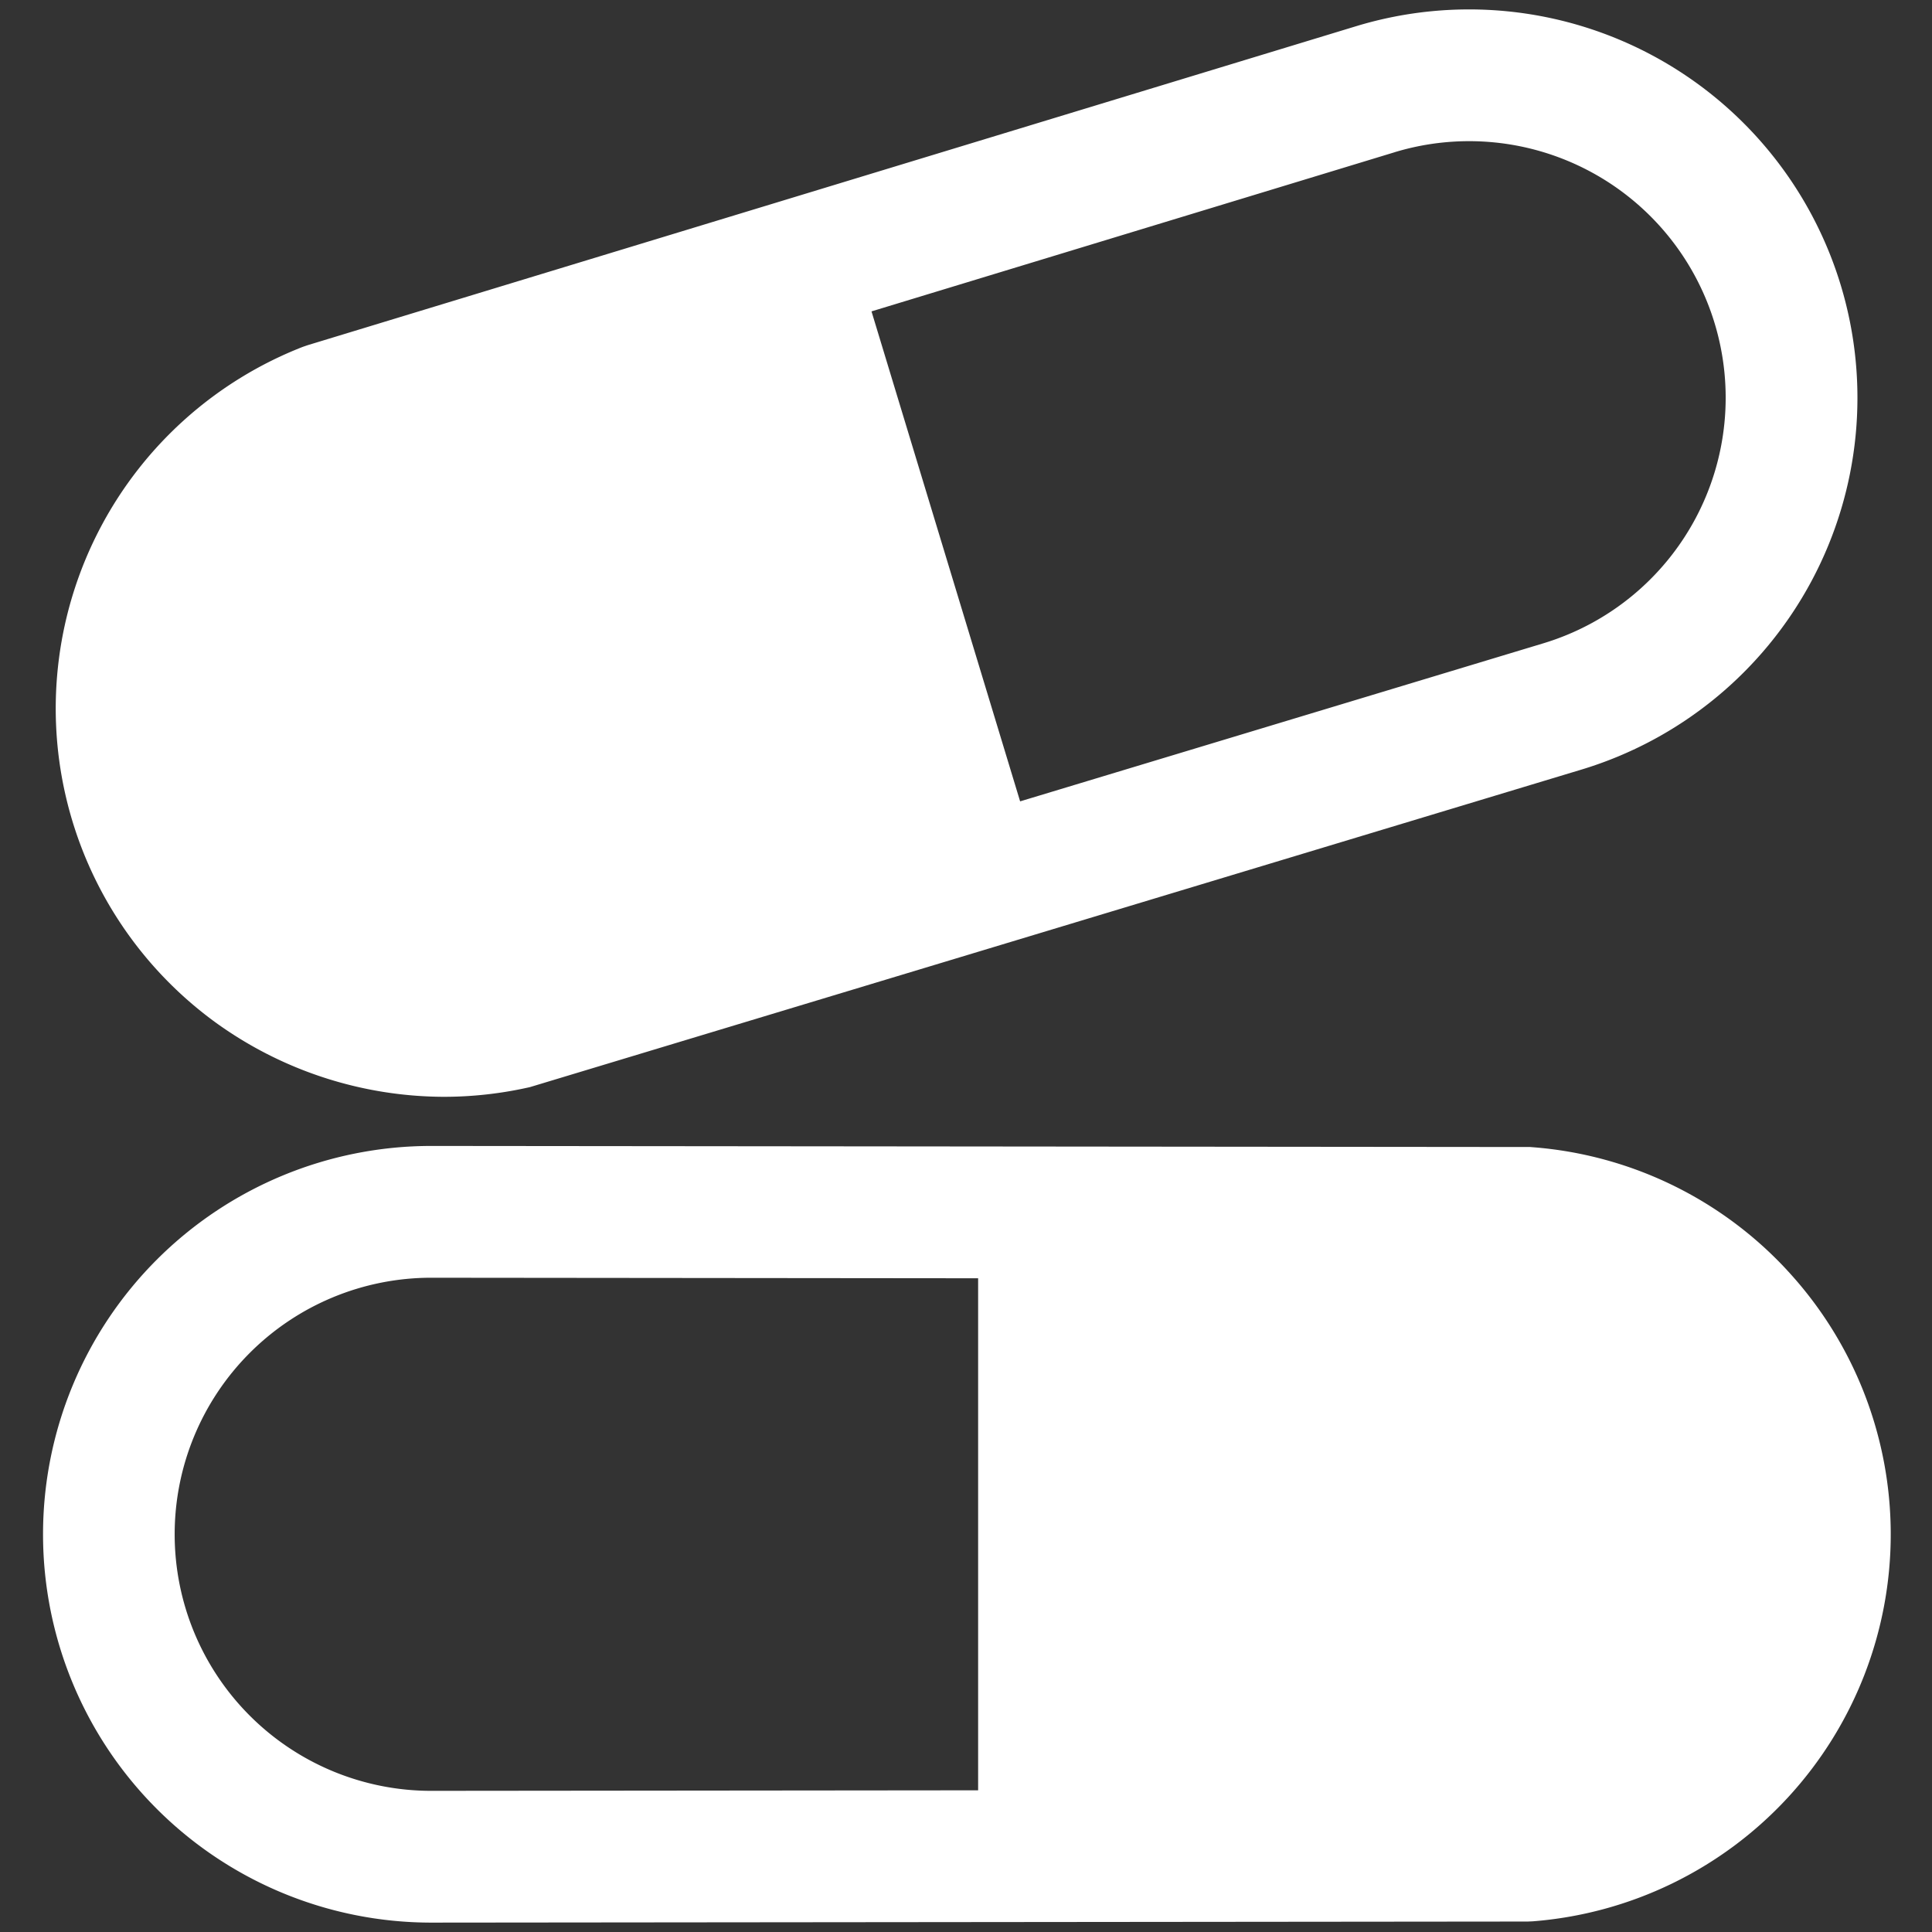 <svg xmlns="http://www.w3.org/2000/svg" xmlns:xlink="http://www.w3.org/1999/xlink" width="65" height="65" viewBox="0 0 65 65">
  <rect x="0" y="0" width="65" height="65" fill="#333333" stroke="none"/>
  <defs>
    <clipPath id="clip-path">
      <rect id="Rechteck_26" data-name="Rechteck 26" width="65" height="65" transform="translate(-0.345 -0.345)" fill="#fff"/>
    </clipPath>
  </defs>
  <g id="Gruppe_maskieren_7" data-name="Gruppe maskieren 7" transform="translate(0.345 0.345)" clip-path="url(#clip-path)">
    <path id="drug-svgrepo-com" d="M65.253,47.338a13.023,13.023,0,0,0-8.549-4.13l-.085-.007-36.971-.036a13.065,13.065,0,0,0,0,26.13h0l36.884-.036.169-.007a13.061,13.061,0,0,0,8.55-21.915ZM38.043,64.844l-18.4.018a8.631,8.631,0,0,1,0-17.263l18.4.018V64.844ZM12.362,38.992a13.172,13.172,0,0,0,7.708,2.52h0a13.056,13.056,0,0,0,2.807-.307l.083-.018L58.351,30.5A13.065,13.065,0,1,0,50.768,5.49L15.481,16.226l-.16.055a13.062,13.062,0,0,0-2.959,22.711ZM52.057,9.732a8.631,8.631,0,0,1,5.01,16.52l-17.611,5.32-5-16.485,17.6-5.354Z" transform="translate(-5.48 -4.956)" fill="#fff"/>
  </g>
</svg>
